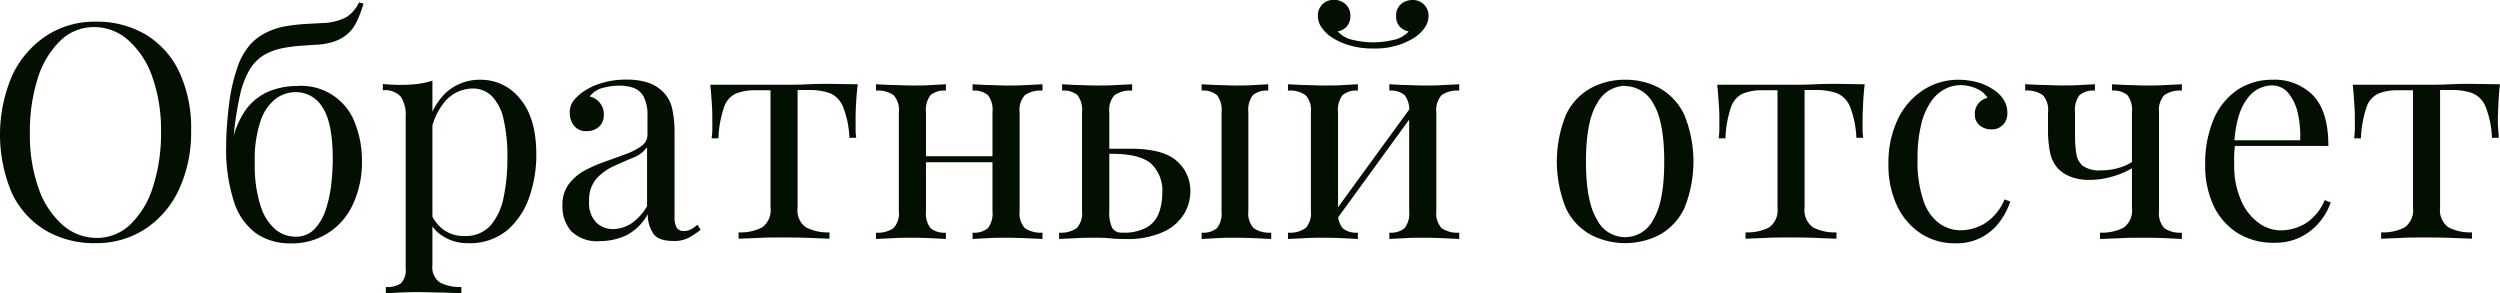 <?xml version="1.0" encoding="UTF-8"?> <svg xmlns="http://www.w3.org/2000/svg" width="365.5" height="42.9" viewBox="0 0 365.5 42.9"> <defs> <style> .a { fill: #030f00; } </style> </defs> <g> <path class="a" d="M409.86,375.59a14,14,0,0,1,7.33,1.89,12.74,12.74,0,0,1,4.88,5.44,19.33,19.33,0,0,1,1.74,8.6,19.75,19.75,0,0,1-1.78,8.62,13.94,13.94,0,0,1-4.95,5.77,13.09,13.09,0,0,1-7.27,2.06,14,14,0,0,1-7.32-1.89,12.67,12.67,0,0,1-4.89-5.45,21.86,21.86,0,0,1,.07-17.21,14.12,14.12,0,0,1,4.95-5.76A12.88,12.88,0,0,1,409.86,375.59Zm-.18.79a7,7,0,0,0-5,2,13,13,0,0,0-3.28,5.46,25.49,25.49,0,0,0-1.16,8.05,23.22,23.22,0,0,0,1.29,8.12,12.56,12.56,0,0,0,3.52,5.32,7.45,7.45,0,0,0,4.91,1.87,7,7,0,0,0,5-2,12.92,12.92,0,0,0,3.28-5.48,25.29,25.29,0,0,0,1.17-8,23.17,23.17,0,0,0-1.3-8.14,12.74,12.74,0,0,0-3.5-5.3A7.46,7.46,0,0,0,409.68,376.38Z" transform="translate(-395.87 -372.42)"></path> <path class="a" d="M448.36,372.77l.66.18a18,18,0,0,1-1,2.64,5.41,5.41,0,0,1-1.45,1.89,6.17,6.17,0,0,1-1.81,1,9.67,9.67,0,0,1-2.77.48l-2,.14a22,22,0,0,0-2.47.3,9,9,0,0,0-3.08,1.08,6.32,6.32,0,0,0-2.13,2.22,13.23,13.23,0,0,0-1.39,3.79,51.16,51.16,0,0,0-.88,5.72l2.2,2.68-2.51-1.23a12.52,12.52,0,0,1,2.09-5.21,8.15,8.15,0,0,1,3.37-2.67,10.83,10.83,0,0,1,4.09-.79,8.39,8.39,0,0,1,8.56,5.61,14.94,14.94,0,0,1,.95,5.35,14.52,14.52,0,0,1-1.32,6.33,9.71,9.71,0,0,1-9.16,5.72,8.74,8.74,0,0,1-4.88-1.38,9,9,0,0,1-3.3-4.56,24.47,24.47,0,0,1-1.19-8.4c0-.5,0-1.36.09-2.57s.2-2.59.42-4.12a26.05,26.05,0,0,1,1.05-4.46,10,10,0,0,1,2-3.63,7.6,7.6,0,0,1,2.2-1.65,10.42,10.42,0,0,1,3.08-1,27.82,27.82,0,0,1,2.86-.31l2.33-.13a8,8,0,0,0,3.57-.88A5.21,5.21,0,0,0,448.36,372.77Zm-9.28,13.12a4.91,4.91,0,0,0-2.86.94A6.79,6.79,0,0,0,434,390a17.62,17.62,0,0,0-.88,6.25,19.15,19.15,0,0,0,.86,6.31,7.42,7.42,0,0,0,2.22,3.46,4.62,4.62,0,0,0,2.86,1,3.7,3.7,0,0,0,2.8-1.12,7.61,7.61,0,0,0,1.65-2.86,18.71,18.71,0,0,0,.79-3.69,34.5,34.5,0,0,0,.22-3.63q0-5.37-1.52-7.64A4.53,4.53,0,0,0,439.08,385.89Z" transform="translate(-395.87 -372.42)"></path> <path class="a" d="M459.09,384.21v27a2.66,2.66,0,0,0,1.13,2.53,6.34,6.34,0,0,0,3.1.64v.92l-2.69-.11c-1.14,0-2.36-.06-3.65-.06q-1.37,0-2.7.06l-2,.11v-.92a3.43,3.43,0,0,0,2.24-.57,2.8,2.8,0,0,0,.66-2.16V389.49a4.89,4.89,0,0,0-.7-2.92,3.12,3.12,0,0,0-2.64-.95v-.92c.94.09,1.85.13,2.73.13a19.15,19.15,0,0,0,2.44-.15A12.41,12.41,0,0,0,459.09,384.21Zm7-.13a7.3,7.3,0,0,1,5.83,2.8q2.35,2.79,2.36,8.11a18.66,18.66,0,0,1-1,6.16,11.1,11.1,0,0,1-3.23,4.91,8.56,8.56,0,0,1-5.81,1.91,6.54,6.54,0,0,1-3.58-1,4.89,4.89,0,0,1-2.05-2.34l.44-.61a5.7,5.7,0,0,0,1.78,2.07,5,5,0,0,0,2.93.83,4.84,4.84,0,0,0,3.83-1.54,8.93,8.93,0,0,0,1.91-4.11,27.16,27.16,0,0,0,.55-5.7,24.09,24.09,0,0,0-.57-5.77,6.88,6.88,0,0,0-1.72-3.34,3.91,3.91,0,0,0-2.81-1.1,5.42,5.42,0,0,0-3.92,1.78,9.24,9.24,0,0,0-2.24,5.39l-.53-.61a9.36,9.36,0,0,1,2.66-5.81A7.3,7.3,0,0,1,466.13,384.08Z" transform="translate(-395.87 -372.42)"></path> <path class="a" d="M483.56,407.67a5.39,5.39,0,0,1-4.16-1.43,5.45,5.45,0,0,1-1.3-3.81,5,5,0,0,1,.9-3.06,7.3,7.3,0,0,1,2.31-2,20.92,20.92,0,0,1,3-1.32c1.05-.36,2-.72,3-1.08a9.54,9.54,0,0,0,2.31-1.18,2,2,0,0,0,.91-1.68v-2.72a5.89,5.89,0,0,0-.55-2.82,2.74,2.74,0,0,0-1.48-1.3,6.07,6.07,0,0,0-2.07-.33,9.68,9.68,0,0,0-2.35.31,3.5,3.5,0,0,0-2,1.28,2.56,2.56,0,0,1,1.45.88,2.64,2.64,0,0,1,.62,1.8,2.25,2.25,0,0,1-.71,1.74,2.61,2.61,0,0,1-1.8.64,2.16,2.16,0,0,1-1.87-.82,3,3,0,0,1-.6-1.82,2.79,2.79,0,0,1,.58-1.85,6.92,6.92,0,0,1,1.45-1.32,9.71,9.71,0,0,1,2.62-1.21,12,12,0,0,1,3.63-.51,9.93,9.93,0,0,1,3.08.42,5.52,5.52,0,0,1,2.11,1.21,4.91,4.91,0,0,1,1.49,2.57,16,16,0,0,1,.36,3.63v12.24a3.16,3.16,0,0,0,.3,1.56,1.16,1.16,0,0,0,1.06.5,2.11,2.11,0,0,0,1.08-.26,5.45,5.45,0,0,0,.9-.66l.48.75a12.93,12.93,0,0,1-1.76,1.16,4.58,4.58,0,0,1-2.24.47c-1.53,0-2.54-.4-3-1.19a5.07,5.07,0,0,1-.74-2.73,7.45,7.45,0,0,1-3.19,3.12A9.05,9.05,0,0,1,483.56,407.67Zm1.93-1.76a5,5,0,0,0,2.6-.77,7.62,7.62,0,0,0,2.38-2.58v-8.62a4.49,4.49,0,0,1-2.05,1.54c-.92.38-1.88.8-2.86,1.25a7.81,7.81,0,0,0-2.53,1.85A4.79,4.79,0,0,0,482,401.9a4,4,0,0,0,1,3A3.43,3.43,0,0,0,485.49,405.91Z" transform="translate(-395.87 -372.42)"></path> <path class="a" d="M521.27,384.74c-.12,1-.2,2-.25,2.95s-.06,1.66-.06,2.15,0,1,0,1.52.06.89.09,1.21h-1a13.53,13.53,0,0,0-.93-4.53,3.56,3.56,0,0,0-1.93-2,8.92,8.92,0,0,0-3-.46h-1.71v17.21a3,3,0,0,0,1.25,2.88,6.86,6.86,0,0,0,3.41.72v.93l-2.79-.11c-1.19-.05-2.48-.07-3.85-.07s-2.63,0-3.83.07l-2.82.11v-.93a6.81,6.81,0,0,0,3.43-.72,3.08,3.08,0,0,0,1.24-2.88V385.62h-2.16a7.36,7.36,0,0,0-2.93.49,3.33,3.33,0,0,0-1.71,2,16,16,0,0,0-.82,4.53h-1a7.71,7.71,0,0,0,.11-1.21c0-.49,0-1,0-1.52s0-1.22-.06-2.16-.13-1.92-.24-2.94h4.22c1,0,2.06,0,3.19,0s2.24,0,3.32,0,2.25,0,3.39-.06,2.21-.07,3.21-.07Z" transform="translate(-395.87 -372.42)"></path> <path class="a" d="M534.16,384.74v.93a3.12,3.12,0,0,0-2.25.66,3.55,3.55,0,0,0-.66,2.5v14.44a3.55,3.55,0,0,0,.66,2.5,3.12,3.12,0,0,0,2.25.66v.93l-2.09-.11c-.93-.05-1.87-.07-2.84-.07s-2,0-3,.07l-2.29.11v-.93a4,4,0,0,0,2.57-.66,3.18,3.18,0,0,0,.77-2.5V388.83a3.18,3.18,0,0,0-.77-2.5,4,4,0,0,0-2.57-.66v-.93l2.29.11c1,0,2,.07,3,.07s1.91,0,2.84-.07Zm8.05,10.52v.88H529.8v-.88Zm6.07-10.52v.93a4,4,0,0,0-2.57.66,3.18,3.18,0,0,0-.77,2.5v14.44a3.18,3.18,0,0,0,.77,2.5,4,4,0,0,0,2.57.66v.93l-2.29-.11c-1-.05-2-.07-3-.07s-1.91,0-2.84.07l-2.09.11v-.93a3.12,3.12,0,0,0,2.25-.66,3.55,3.55,0,0,0,.66-2.5V388.83a3.55,3.55,0,0,0-.66-2.5,3.12,3.12,0,0,0-2.25-.66v-.93l2.09.11c.93,0,1.87.07,2.84.07s2,0,3-.07Z" transform="translate(-395.87 -372.42)"></path> <path class="a" d="M561.39,384.74v.93a4,4,0,0,0-2.57.66,3.22,3.22,0,0,0-.77,2.5v14.44a5.15,5.15,0,0,0,.42,2.46,1.57,1.57,0,0,0,1.47.7,6.84,6.84,0,0,0,3.63-.79,4.11,4.11,0,0,0,1.74-2.11,8.19,8.19,0,0,0,.48-2.82,5.39,5.39,0,0,0-1.69-4.42q-1.7-1.38-5.61-1.38h-3.08l-.09-.75h5.76c3.2,0,5.48.59,6.82,1.78a5.75,5.75,0,0,1,2,4.51,6.4,6.4,0,0,1-.9,3.21,6.78,6.78,0,0,1-3,2.64,12.43,12.43,0,0,1-5.61,1.06c-.61,0-1.32,0-2.11-.09s-1.58-.09-2.37-.09-1.88,0-2.91.07l-2.29.11v-.93a4,4,0,0,0,2.58-.66,3.22,3.22,0,0,0,.77-2.5V388.83a3.55,3.55,0,0,0-.66-2.5,3.12,3.12,0,0,0-2.25-.66v-.93l2.09.11c.93,0,1.87.07,2.84.07s2,0,3-.07Zm19.89,0v.93a3.09,3.09,0,0,0-2.24.66,3.55,3.55,0,0,0-.66,2.5v14.44a3.18,3.18,0,0,0,.77,2.5,4,4,0,0,0,2.57.66v.93l-2.33-.11c-1.06-.05-2.07-.07-3-.07s-1.79,0-2.73.07l-2.11.11v-.93a3.12,3.12,0,0,0,2.25-.66,3.55,3.55,0,0,0,.66-2.5V388.83a3.55,3.55,0,0,0-.66-2.5,3.12,3.12,0,0,0-2.25-.66v-.93l2.11.11c.94,0,1.85.07,2.73.07s1.92,0,2.84-.07Z" transform="translate(-395.87 -372.42)"></path> <path class="a" d="M594.39,384.74v.93a3.11,3.11,0,0,0-2.24.66,3.55,3.55,0,0,0-.66,2.5v14.44a3.55,3.55,0,0,0,.66,2.5,3.11,3.11,0,0,0,2.24.66v.93l-2.09-.11c-.92-.05-1.87-.07-2.84-.07s-2,0-3,.07l-2.29.11v-.93a4,4,0,0,0,2.58-.66,3.22,3.22,0,0,0,.77-2.5V388.83a3.22,3.22,0,0,0-.77-2.5,4,4,0,0,0-2.58-.66v-.93l2.29.11c1,0,2,.07,3,.07s1.92,0,2.84-.07Zm8-12.32a2.26,2.26,0,0,1,2.33,2.33,3,3,0,0,1-.57,1.74,5.41,5.41,0,0,1-1.5,1.43,10,10,0,0,1-2.38,1.1,11.42,11.42,0,0,1-3.65.49A11.59,11.59,0,0,1,593,379a10,10,0,0,1-2.4-1.1,5.51,5.51,0,0,1-1.49-1.43,3,3,0,0,1-.57-1.74,2.26,2.26,0,0,1,2.33-2.33,2.5,2.5,0,0,1,1.71.62,2.22,2.22,0,0,1,.71,1.76,2.16,2.16,0,0,1-.51,1.49,2.32,2.32,0,0,1-1.34.75,4.33,4.33,0,0,0,2.44,1.28,12.35,12.35,0,0,0,5.5,0,4.3,4.3,0,0,0,2.44-1.28,2.39,2.39,0,0,1-1.34-.75,2.15,2.15,0,0,1-.5-1.49,2.19,2.19,0,0,1,.72-1.76A2.56,2.56,0,0,1,602.36,372.42Zm-.05,15.4.71.49L590.92,405l-.71-.53Zm6.87-3.08v.93a4,4,0,0,0-2.58.66,3.22,3.22,0,0,0-.77,2.5v14.44a3.22,3.22,0,0,0,.77,2.5,4,4,0,0,0,2.58.66v.93l-2.29-.11c-1-.05-2-.07-3-.07s-1.92,0-2.84.07l-2.09.11v-.93a3.11,3.11,0,0,0,2.24-.66,3.55,3.55,0,0,0,.66-2.5V388.83a3.55,3.55,0,0,0-.66-2.5,3.11,3.11,0,0,0-2.24-.66v-.93l2.09.11c.92,0,1.87.07,2.84.07s2,0,3-.07Z" transform="translate(-395.87 -372.42)"></path> <path class="a" d="M633.46,384.08a10.33,10.33,0,0,1,5.06,1.23,8.82,8.82,0,0,1,3.59,3.88,18.18,18.18,0,0,1,0,13.7,8.8,8.8,0,0,1-3.59,3.85,11,11,0,0,1-10.09,0,8.67,8.67,0,0,1-3.61-3.85,18.18,18.18,0,0,1,0-13.7,8.69,8.69,0,0,1,3.61-3.88A10.38,10.38,0,0,1,633.46,384.08Zm0,.88a4.74,4.74,0,0,0-4.11,2.6q-1.61,2.6-1.61,8.49t1.61,8.47a4.58,4.58,0,0,0,8.23,0q1.6-2.58,1.6-8.47t-1.6-8.49A4.74,4.74,0,0,0,633.46,385Z" transform="translate(-395.87 -372.42)"></path> <path class="a" d="M668.49,384.74c-.12,1-.2,2-.24,2.95s-.07,1.66-.07,2.15,0,1,0,1.52.06.89.09,1.21h-1a13.83,13.83,0,0,0-.92-4.53,3.58,3.58,0,0,0-1.94-2,8.88,8.88,0,0,0-3-.46h-1.71v17.21a3.07,3.07,0,0,0,1.25,2.88,6.86,6.86,0,0,0,3.41.72v.93l-2.79-.11c-1.19-.05-2.47-.07-3.85-.07s-2.63,0-3.83.07l-2.82.11v-.93a6.88,6.88,0,0,0,3.44-.72,3.08,3.08,0,0,0,1.23-2.88V385.62h-2.16a7.28,7.28,0,0,0-2.92.49,3.34,3.34,0,0,0-1.72,2,15.76,15.76,0,0,0-.81,4.53h-1a7.71,7.71,0,0,0,.11-1.21c0-.49,0-1,0-1.52s0-1.22-.07-2.16-.13-1.92-.24-2.94h4.22c1,0,2.06,0,3.19,0s2.24,0,3.32,0,2.25,0,3.39-.06,2.22-.07,3.21-.07Z" transform="translate(-395.87 -372.42)"></path> <path class="a" d="M682.17,384.08a10.75,10.75,0,0,1,2.73.35,8,8,0,0,1,2.37,1.06,4.86,4.86,0,0,1,1.54,1.52,3.42,3.42,0,0,1,.53,1.87,2.4,2.4,0,0,1-.66,1.82,2.28,2.28,0,0,1-1.67.64,2.66,2.66,0,0,1-1.69-.57,2,2,0,0,1-.73-1.63,2.35,2.35,0,0,1,.55-1.63,2.5,2.5,0,0,1,1.3-.79,3.26,3.26,0,0,0-1.56-1.32,5.61,5.61,0,0,0-2.4-.53,5.08,5.08,0,0,0-2.2.53,5.64,5.64,0,0,0-2,1.74,9.75,9.75,0,0,0-1.49,3.3,20.14,20.14,0,0,0-.57,5.21,17.45,17.45,0,0,0,.88,6.16,6.71,6.71,0,0,0,2.31,3.28,5.39,5.39,0,0,0,3.14,1,7,7,0,0,0,3.48-1,7.46,7.46,0,0,0,2.9-3.52l.84.31a10.33,10.33,0,0,1-1.45,2.84,8.22,8.22,0,0,1-2.64,2.35,8,8,0,0,1-4,.92,9,9,0,0,1-4.93-1.4,9.81,9.81,0,0,1-3.49-4,13.83,13.83,0,0,1-1.3-6.23,14.64,14.64,0,0,1,1.3-6.35,10.36,10.36,0,0,1,3.63-4.32A9.34,9.34,0,0,1,682.17,384.08Z" transform="translate(-395.87 -372.42)"></path> <path class="a" d="M702.15,384.74v.93a3.12,3.12,0,0,0-2.25.66,3.55,3.55,0,0,0-.66,2.5v3.44a16.11,16.11,0,0,0,.2,2.68,2.71,2.71,0,0,0,1,1.76,4.19,4.19,0,0,0,2.55.62,9.5,9.5,0,0,0,2.69-.38,6.78,6.78,0,0,0,2.11-1v.93a11.15,11.15,0,0,1-2.71,1.23,11.66,11.66,0,0,1-3.76.61,7.29,7.29,0,0,1-2.71-.46,5.18,5.18,0,0,1-1.87-1.21,4.81,4.81,0,0,1-1.14-2.29,16.21,16.21,0,0,1-.31-3.47v-2.47a3.18,3.18,0,0,0-.77-2.5,4,4,0,0,0-2.57-.66v-.93l2.29.11c1,0,2,.07,3,.07s1.91,0,2.84-.07Zm12.71,0v.93a4,4,0,0,0-2.57.66,3.22,3.22,0,0,0-.77,2.5v14.44a3.22,3.22,0,0,0,.77,2.5,4,4,0,0,0,2.57.66v.93l-2.2-.11c-1-.05-2-.07-3.25-.07s-2.39,0-3.63.07l-2.89.11v-.93a6.88,6.88,0,0,0,3.44-.72,3.08,3.08,0,0,0,1.23-2.88v-14a3.55,3.55,0,0,0-.66-2.5,3.12,3.12,0,0,0-2.25-.66v-.93l2.09.11c.93,0,1.87.07,2.84.07s2,0,3-.07Z" transform="translate(-395.87 -372.42)"></path> <path class="a" d="M728.11,384.08a7.85,7.85,0,0,1,6,2.36c1.45,1.56,2.17,4,2.17,7.32H720.8l0-.83h11.35a14.59,14.59,0,0,0-.35-4,7,7,0,0,0-1.39-2.92,3.07,3.07,0,0,0-2.44-1.1,4.49,4.49,0,0,0-3.59,2q-1.56,2-1.87,6.43l.14.17c-.06.44-.11.93-.14,1.45s0,1.06,0,1.59a12.46,12.46,0,0,0,1,5.15,7.83,7.83,0,0,0,2.53,3.27,5.47,5.47,0,0,0,3.23,1.13,7.2,7.2,0,0,0,3.65-1,7.36,7.36,0,0,0,2.82-3.43l.88.35a9,9,0,0,1-1.58,2.81,8.64,8.64,0,0,1-2.78,2.23,8.36,8.36,0,0,1-3.87.85,9.83,9.83,0,0,1-5.43-1.45,9.49,9.49,0,0,1-3.48-4,13.73,13.73,0,0,1-1.21-5.92,16.48,16.48,0,0,1,1.23-6.67,9.81,9.81,0,0,1,3.48-4.31A9.15,9.15,0,0,1,728.11,384.08Z" transform="translate(-395.87 -372.42)"></path> <path class="a" d="M761.37,384.74c-.12,1-.2,2-.24,2.95s-.07,1.66-.07,2.15,0,1,.05,1.52.06.89.08,1.21h-1a13.57,13.57,0,0,0-.92-4.53,3.58,3.58,0,0,0-1.94-2,8.86,8.86,0,0,0-3-.46h-1.72v17.21a3.07,3.07,0,0,0,1.25,2.88,6.89,6.89,0,0,0,3.41.72v.93l-2.79-.11c-1.19-.05-2.47-.07-3.85-.07s-2.63,0-3.83.07l-2.81.11v-.93a6.84,6.84,0,0,0,3.43-.72,3.08,3.08,0,0,0,1.23-2.88V385.62h-2.16a7.31,7.31,0,0,0-2.92.49,3.34,3.34,0,0,0-1.72,2,16.11,16.11,0,0,0-.81,4.53h-1a11.24,11.24,0,0,0,.11-1.21c0-.49,0-1,0-1.52s0-1.22-.07-2.16-.12-1.92-.24-2.94H744c1,0,2.06,0,3.19,0s2.24,0,3.33,0,2.24,0,3.38-.06,2.22-.07,3.22-.07Z" transform="translate(-395.87 -372.42)"></path> </g> </svg> 
